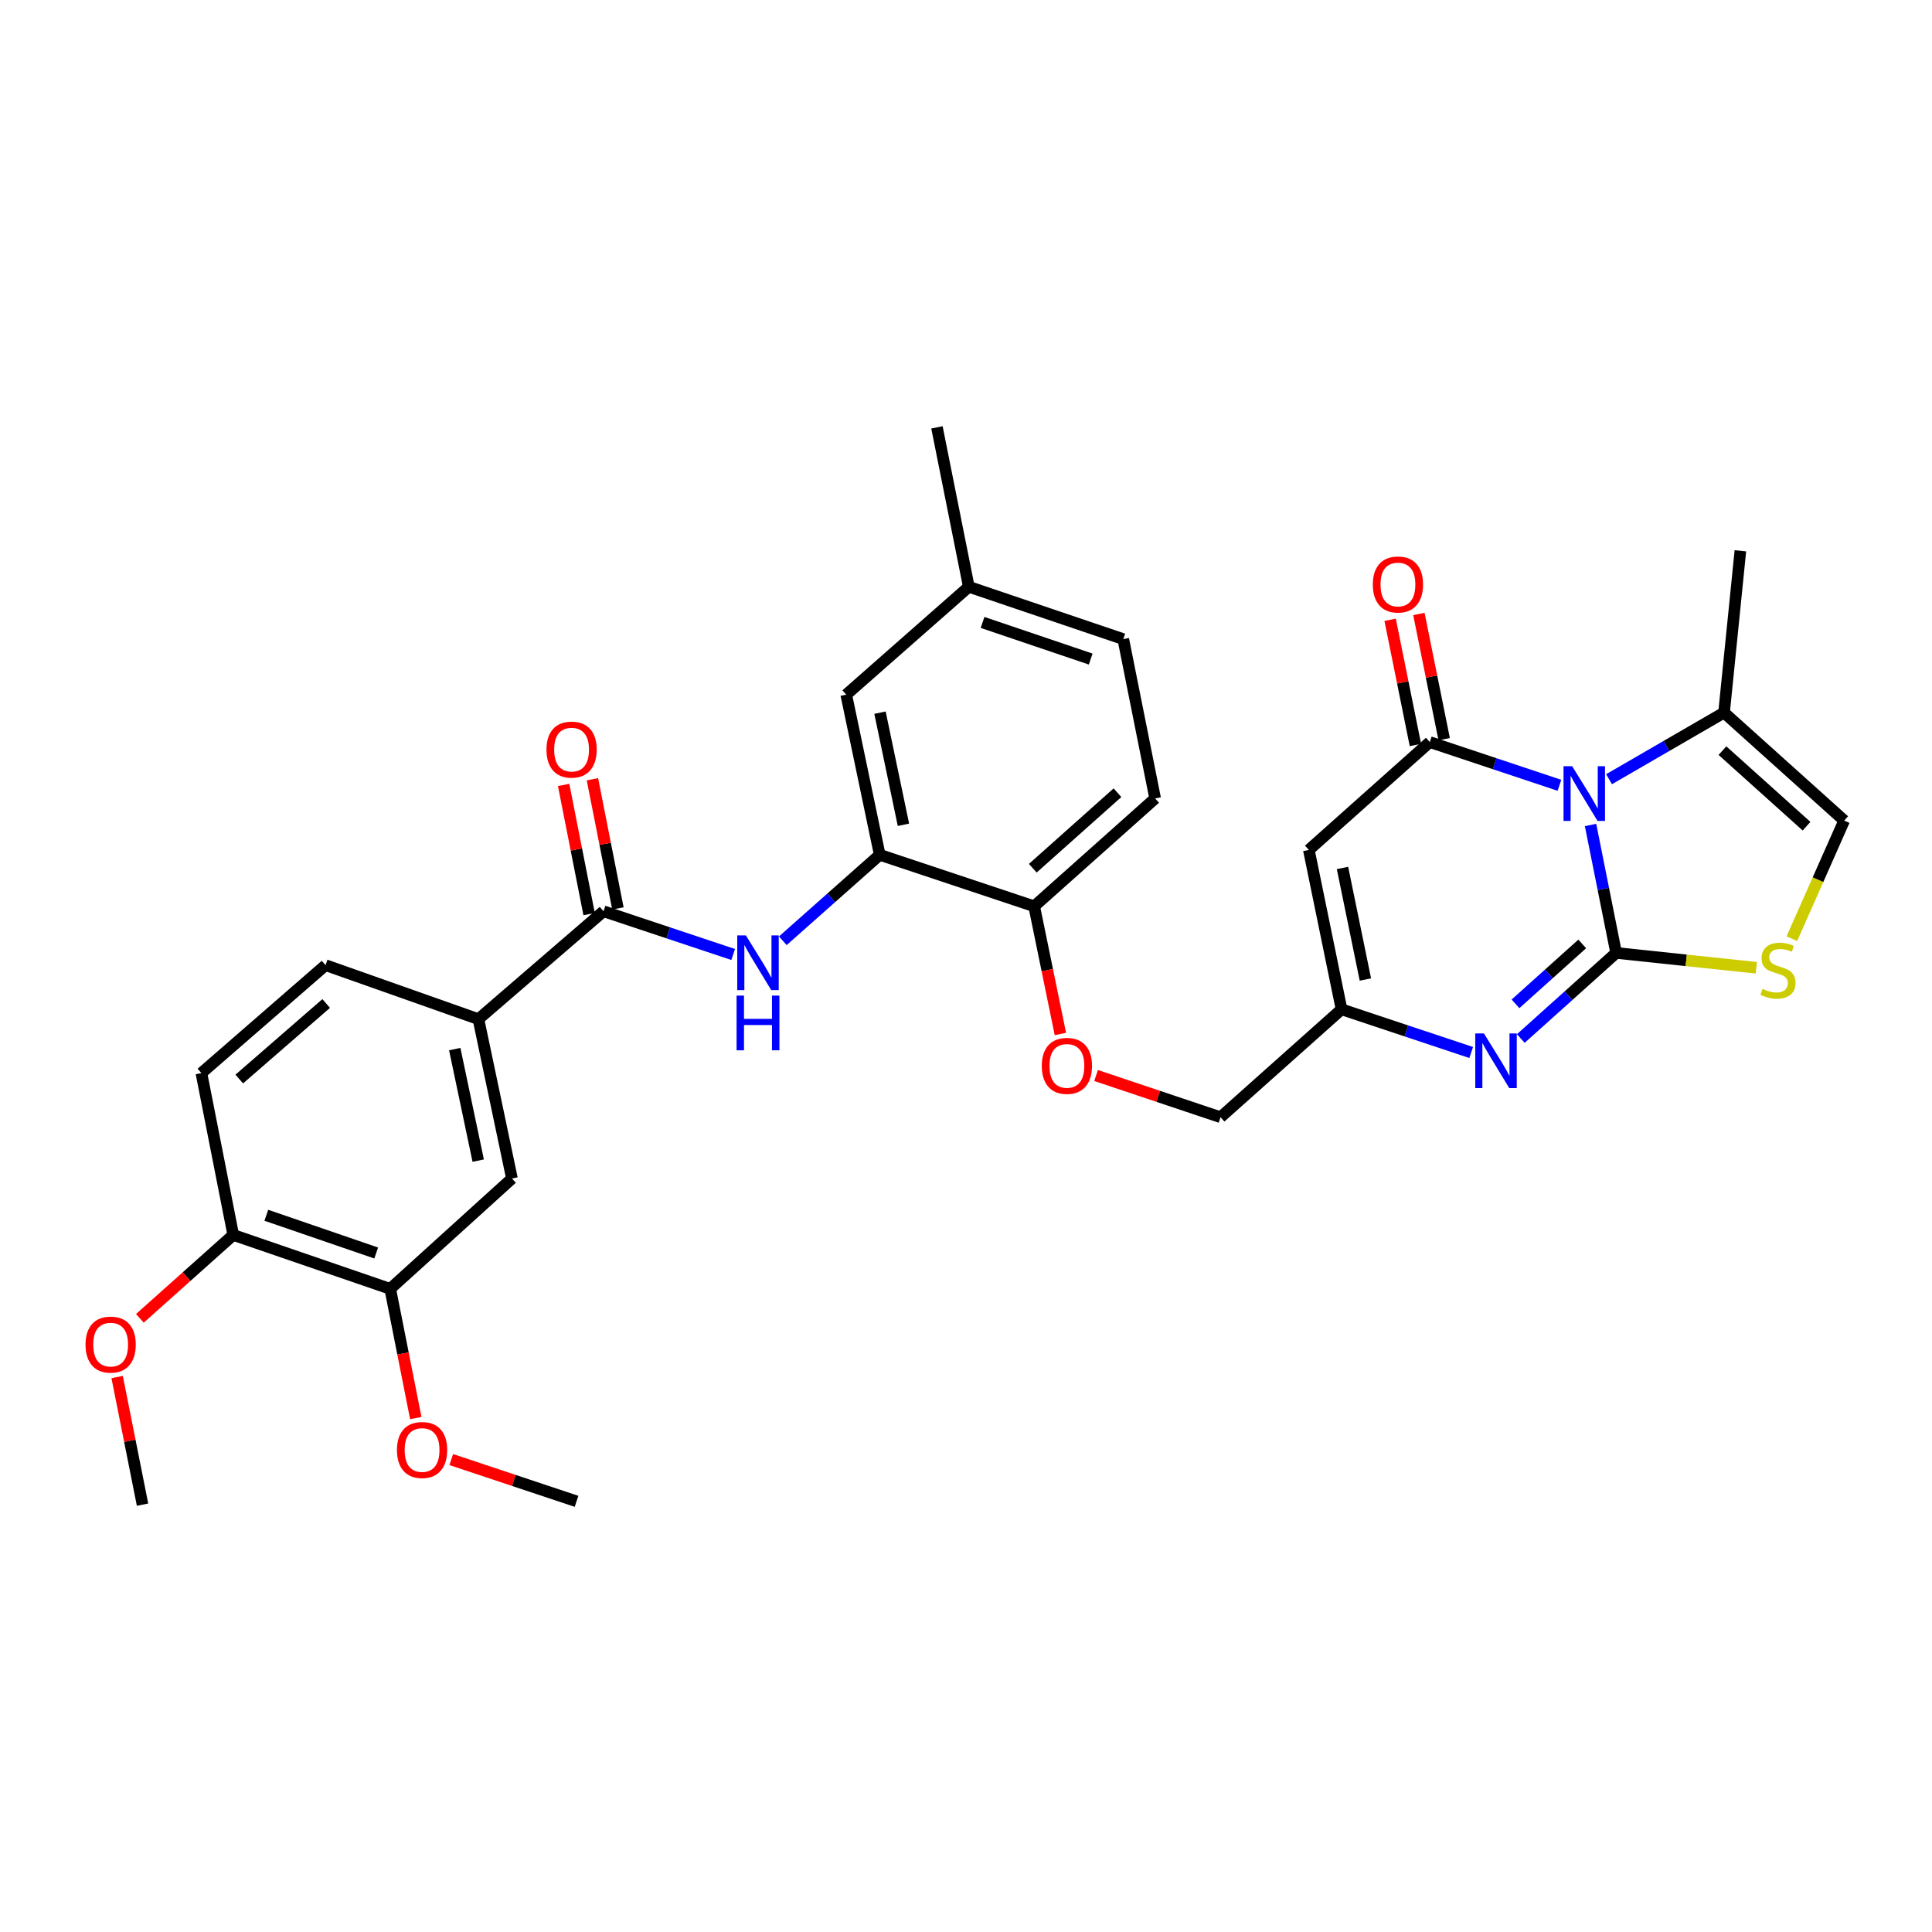 <?xml version='1.0' encoding='iso-8859-1'?>
<svg version='1.1' baseProfile='full'
              xmlns='http://www.w3.org/2000/svg'
                      xmlns:rdkit='http://www.rdkit.org/xml'
                      xmlns:xlink='http://www.w3.org/1999/xlink'
                  xml:space='preserve'
width='1000px' height='1000px' viewBox='0 0 1000 1000'>
<!-- END OF HEADER -->
<rect style='opacity:1.0;fill:#FFFFFF;stroke:none' width='1000' height='1000' x='0' y='0'> </rect>
<path class='bond-0' d='M 836.509,493.232 L 829.886,460.121' style='fill:none;fill-rule:evenodd;stroke:#000000;stroke-width:6px;stroke-linecap:butt;stroke-linejoin:miter;stroke-opacity:1' />
<path class='bond-0' d='M 829.886,460.121 L 823.264,427.01' style='fill:none;fill-rule:evenodd;stroke:#0000FF;stroke-width:6px;stroke-linecap:butt;stroke-linejoin:miter;stroke-opacity:1' />
<path class='bond-2' d='M 836.509,493.232 L 811.836,515.384' style='fill:none;fill-rule:evenodd;stroke:#000000;stroke-width:6px;stroke-linecap:butt;stroke-linejoin:miter;stroke-opacity:1' />
<path class='bond-2' d='M 811.836,515.384 L 787.163,537.535' style='fill:none;fill-rule:evenodd;stroke:#0000FF;stroke-width:6px;stroke-linecap:butt;stroke-linejoin:miter;stroke-opacity:1' />
<path class='bond-2' d='M 818.96,488.575 L 801.689,504.081' style='fill:none;fill-rule:evenodd;stroke:#000000;stroke-width:6px;stroke-linecap:butt;stroke-linejoin:miter;stroke-opacity:1' />
<path class='bond-2' d='M 801.689,504.081 L 784.418,519.587' style='fill:none;fill-rule:evenodd;stroke:#0000FF;stroke-width:6px;stroke-linecap:butt;stroke-linejoin:miter;stroke-opacity:1' />
<path class='bond-4' d='M 836.509,493.232 L 872.796,497.075' style='fill:none;fill-rule:evenodd;stroke:#000000;stroke-width:6px;stroke-linecap:butt;stroke-linejoin:miter;stroke-opacity:1' />
<path class='bond-4' d='M 872.796,497.075 L 909.083,500.917' style='fill:none;fill-rule:evenodd;stroke:#CCCC00;stroke-width:6px;stroke-linecap:butt;stroke-linejoin:miter;stroke-opacity:1' />
<path class='bond-1' d='M 807.165,406.465 L 773.611,395.282' style='fill:none;fill-rule:evenodd;stroke:#0000FF;stroke-width:6px;stroke-linecap:butt;stroke-linejoin:miter;stroke-opacity:1' />
<path class='bond-1' d='M 773.611,395.282 L 740.058,384.098' style='fill:none;fill-rule:evenodd;stroke:#000000;stroke-width:6px;stroke-linecap:butt;stroke-linejoin:miter;stroke-opacity:1' />
<path class='bond-7' d='M 832.842,403.316 L 862.602,386.079' style='fill:none;fill-rule:evenodd;stroke:#0000FF;stroke-width:6px;stroke-linecap:butt;stroke-linejoin:miter;stroke-opacity:1' />
<path class='bond-7' d='M 862.602,386.079 L 892.363,368.842' style='fill:none;fill-rule:evenodd;stroke:#000000;stroke-width:6px;stroke-linecap:butt;stroke-linejoin:miter;stroke-opacity:1' />
<path class='bond-14' d='M 747.502,382.595 L 740.958,350.191' style='fill:none;fill-rule:evenodd;stroke:#000000;stroke-width:6px;stroke-linecap:butt;stroke-linejoin:miter;stroke-opacity:1' />
<path class='bond-14' d='M 740.958,350.191 L 734.414,317.787' style='fill:none;fill-rule:evenodd;stroke:#FF0000;stroke-width:6px;stroke-linecap:butt;stroke-linejoin:miter;stroke-opacity:1' />
<path class='bond-14' d='M 732.613,385.602 L 726.07,353.198' style='fill:none;fill-rule:evenodd;stroke:#000000;stroke-width:6px;stroke-linecap:butt;stroke-linejoin:miter;stroke-opacity:1' />
<path class='bond-14' d='M 726.07,353.198 L 719.526,320.794' style='fill:none;fill-rule:evenodd;stroke:#FF0000;stroke-width:6px;stroke-linecap:butt;stroke-linejoin:miter;stroke-opacity:1' />
<path class='bond-33' d='M 740.058,384.098 L 677.453,439.927' style='fill:none;fill-rule:evenodd;stroke:#000000;stroke-width:6px;stroke-linecap:butt;stroke-linejoin:miter;stroke-opacity:1' />
<path class='bond-5' d='M 761.488,544.773 L 727.934,533.597' style='fill:none;fill-rule:evenodd;stroke:#0000FF;stroke-width:6px;stroke-linecap:butt;stroke-linejoin:miter;stroke-opacity:1' />
<path class='bond-5' d='M 727.934,533.597 L 694.38,522.421' style='fill:none;fill-rule:evenodd;stroke:#000000;stroke-width:6px;stroke-linecap:butt;stroke-linejoin:miter;stroke-opacity:1' />
<path class='bond-3' d='M 677.453,439.927 L 694.38,522.421' style='fill:none;fill-rule:evenodd;stroke:#000000;stroke-width:6px;stroke-linecap:butt;stroke-linejoin:miter;stroke-opacity:1' />
<path class='bond-3' d='M 694.871,449.248 L 706.72,506.994' style='fill:none;fill-rule:evenodd;stroke:#000000;stroke-width:6px;stroke-linecap:butt;stroke-linejoin:miter;stroke-opacity:1' />
<path class='bond-9' d='M 927.461,485.866 L 941.003,455.297' style='fill:none;fill-rule:evenodd;stroke:#CCCC00;stroke-width:6px;stroke-linecap:butt;stroke-linejoin:miter;stroke-opacity:1' />
<path class='bond-9' d='M 941.003,455.297 L 954.545,424.729' style='fill:none;fill-rule:evenodd;stroke:#000000;stroke-width:6px;stroke-linecap:butt;stroke-linejoin:miter;stroke-opacity:1' />
<path class='bond-22' d='M 694.38,522.421 L 631.75,578.275' style='fill:none;fill-rule:evenodd;stroke:#000000;stroke-width:6px;stroke-linecap:butt;stroke-linejoin:miter;stroke-opacity:1' />
<path class='bond-6' d='M 312.381,471.664 L 345.935,482.854' style='fill:none;fill-rule:evenodd;stroke:#000000;stroke-width:6px;stroke-linecap:butt;stroke-linejoin:miter;stroke-opacity:1' />
<path class='bond-6' d='M 345.935,482.854 L 379.488,494.045' style='fill:none;fill-rule:evenodd;stroke:#0000FF;stroke-width:6px;stroke-linecap:butt;stroke-linejoin:miter;stroke-opacity:1' />
<path class='bond-11' d='M 312.381,471.664 L 247.633,527.509' style='fill:none;fill-rule:evenodd;stroke:#000000;stroke-width:6px;stroke-linecap:butt;stroke-linejoin:miter;stroke-opacity:1' />
<path class='bond-17' d='M 319.832,470.193 L 313.234,436.765' style='fill:none;fill-rule:evenodd;stroke:#000000;stroke-width:6px;stroke-linecap:butt;stroke-linejoin:miter;stroke-opacity:1' />
<path class='bond-17' d='M 313.234,436.765 L 306.636,403.336' style='fill:none;fill-rule:evenodd;stroke:#FF0000;stroke-width:6px;stroke-linecap:butt;stroke-linejoin:miter;stroke-opacity:1' />
<path class='bond-17' d='M 304.93,473.134 L 298.332,439.706' style='fill:none;fill-rule:evenodd;stroke:#000000;stroke-width:6px;stroke-linecap:butt;stroke-linejoin:miter;stroke-opacity:1' />
<path class='bond-17' d='M 298.332,439.706 L 291.734,406.277' style='fill:none;fill-rule:evenodd;stroke:#FF0000;stroke-width:6px;stroke-linecap:butt;stroke-linejoin:miter;stroke-opacity:1' />
<path class='bond-28' d='M 892.363,368.842 L 900.818,285.09' style='fill:none;fill-rule:evenodd;stroke:#000000;stroke-width:6px;stroke-linecap:butt;stroke-linejoin:miter;stroke-opacity:1' />
<path class='bond-32' d='M 892.363,368.842 L 954.545,424.729' style='fill:none;fill-rule:evenodd;stroke:#000000;stroke-width:6px;stroke-linecap:butt;stroke-linejoin:miter;stroke-opacity:1' />
<path class='bond-32' d='M 891.537,388.522 L 935.065,427.643' style='fill:none;fill-rule:evenodd;stroke:#000000;stroke-width:6px;stroke-linecap:butt;stroke-linejoin:miter;stroke-opacity:1' />
<path class='bond-8' d='M 405.181,486.941 L 430.267,464.699' style='fill:none;fill-rule:evenodd;stroke:#0000FF;stroke-width:6px;stroke-linecap:butt;stroke-linejoin:miter;stroke-opacity:1' />
<path class='bond-8' d='M 430.267,464.699 L 455.353,442.458' style='fill:none;fill-rule:evenodd;stroke:#000000;stroke-width:6px;stroke-linecap:butt;stroke-linejoin:miter;stroke-opacity:1' />
<path class='bond-10' d='M 455.353,442.458 L 535.291,469.098' style='fill:none;fill-rule:evenodd;stroke:#000000;stroke-width:6px;stroke-linecap:butt;stroke-linejoin:miter;stroke-opacity:1' />
<path class='bond-19' d='M 455.353,442.458 L 438.013,359.551' style='fill:none;fill-rule:evenodd;stroke:#000000;stroke-width:6px;stroke-linecap:butt;stroke-linejoin:miter;stroke-opacity:1' />
<path class='bond-19' d='M 467.62,426.913 L 455.481,368.877' style='fill:none;fill-rule:evenodd;stroke:#000000;stroke-width:6px;stroke-linecap:butt;stroke-linejoin:miter;stroke-opacity:1' />
<path class='bond-12' d='M 247.633,527.509 L 264.991,609.986' style='fill:none;fill-rule:evenodd;stroke:#000000;stroke-width:6px;stroke-linecap:butt;stroke-linejoin:miter;stroke-opacity:1' />
<path class='bond-12' d='M 235.373,543.009 L 247.524,600.743' style='fill:none;fill-rule:evenodd;stroke:#000000;stroke-width:6px;stroke-linecap:butt;stroke-linejoin:miter;stroke-opacity:1' />
<path class='bond-20' d='M 247.633,527.509 L 168.506,499.561' style='fill:none;fill-rule:evenodd;stroke:#000000;stroke-width:6px;stroke-linecap:butt;stroke-linejoin:miter;stroke-opacity:1' />
<path class='bond-13' d='M 264.991,609.986 L 201.973,667.106' style='fill:none;fill-rule:evenodd;stroke:#000000;stroke-width:6px;stroke-linecap:butt;stroke-linejoin:miter;stroke-opacity:1' />
<path class='bond-25' d='M 201.973,667.106 L 208.59,700.549' style='fill:none;fill-rule:evenodd;stroke:#000000;stroke-width:6px;stroke-linecap:butt;stroke-linejoin:miter;stroke-opacity:1' />
<path class='bond-25' d='M 208.59,700.549 L 215.208,733.992' style='fill:none;fill-rule:evenodd;stroke:#FF0000;stroke-width:6px;stroke-linecap:butt;stroke-linejoin:miter;stroke-opacity:1' />
<path class='bond-35' d='M 201.973,667.106 L 120.728,639.2' style='fill:none;fill-rule:evenodd;stroke:#000000;stroke-width:6px;stroke-linecap:butt;stroke-linejoin:miter;stroke-opacity:1' />
<path class='bond-35' d='M 194.72,648.555 L 137.849,629.021' style='fill:none;fill-rule:evenodd;stroke:#000000;stroke-width:6px;stroke-linecap:butt;stroke-linejoin:miter;stroke-opacity:1' />
<path class='bond-15' d='M 535.291,469.098 L 542.073,502.145' style='fill:none;fill-rule:evenodd;stroke:#000000;stroke-width:6px;stroke-linecap:butt;stroke-linejoin:miter;stroke-opacity:1' />
<path class='bond-15' d='M 542.073,502.145 L 548.855,535.192' style='fill:none;fill-rule:evenodd;stroke:#FF0000;stroke-width:6px;stroke-linecap:butt;stroke-linejoin:miter;stroke-opacity:1' />
<path class='bond-23' d='M 535.291,469.098 L 597.904,413.27' style='fill:none;fill-rule:evenodd;stroke:#000000;stroke-width:6px;stroke-linecap:butt;stroke-linejoin:miter;stroke-opacity:1' />
<path class='bond-23' d='M 534.574,449.387 L 578.403,410.307' style='fill:none;fill-rule:evenodd;stroke:#000000;stroke-width:6px;stroke-linecap:butt;stroke-linejoin:miter;stroke-opacity:1' />
<path class='bond-16' d='M 120.728,639.2 L 104.239,555.432' style='fill:none;fill-rule:evenodd;stroke:#000000;stroke-width:6px;stroke-linecap:butt;stroke-linejoin:miter;stroke-opacity:1' />
<path class='bond-27' d='M 120.728,639.2 L 96.563,660.785' style='fill:none;fill-rule:evenodd;stroke:#000000;stroke-width:6px;stroke-linecap:butt;stroke-linejoin:miter;stroke-opacity:1' />
<path class='bond-27' d='M 96.563,660.785 L 72.398,682.369' style='fill:none;fill-rule:evenodd;stroke:#FF0000;stroke-width:6px;stroke-linecap:butt;stroke-linejoin:miter;stroke-opacity:1' />
<path class='bond-18' d='M 567.323,556.678 L 599.537,567.477' style='fill:none;fill-rule:evenodd;stroke:#FF0000;stroke-width:6px;stroke-linecap:butt;stroke-linejoin:miter;stroke-opacity:1' />
<path class='bond-18' d='M 599.537,567.477 L 631.75,578.275' style='fill:none;fill-rule:evenodd;stroke:#000000;stroke-width:6px;stroke-linecap:butt;stroke-linejoin:miter;stroke-opacity:1' />
<path class='bond-34' d='M 438.013,359.551 L 501.453,303.722' style='fill:none;fill-rule:evenodd;stroke:#000000;stroke-width:6px;stroke-linecap:butt;stroke-linejoin:miter;stroke-opacity:1' />
<path class='bond-21' d='M 168.506,499.561 L 104.239,555.432' style='fill:none;fill-rule:evenodd;stroke:#000000;stroke-width:6px;stroke-linecap:butt;stroke-linejoin:miter;stroke-opacity:1' />
<path class='bond-21' d='M 168.831,519.405 L 123.845,558.514' style='fill:none;fill-rule:evenodd;stroke:#000000;stroke-width:6px;stroke-linecap:butt;stroke-linejoin:miter;stroke-opacity:1' />
<path class='bond-26' d='M 597.904,413.27 L 581.407,330.81' style='fill:none;fill-rule:evenodd;stroke:#000000;stroke-width:6px;stroke-linecap:butt;stroke-linejoin:miter;stroke-opacity:1' />
<path class='bond-24' d='M 501.453,303.722 L 581.407,330.81' style='fill:none;fill-rule:evenodd;stroke:#000000;stroke-width:6px;stroke-linecap:butt;stroke-linejoin:miter;stroke-opacity:1' />
<path class='bond-24' d='M 508.572,322.171 L 564.54,341.132' style='fill:none;fill-rule:evenodd;stroke:#000000;stroke-width:6px;stroke-linecap:butt;stroke-linejoin:miter;stroke-opacity:1' />
<path class='bond-29' d='M 501.453,303.722 L 484.964,221.203' style='fill:none;fill-rule:evenodd;stroke:#000000;stroke-width:6px;stroke-linecap:butt;stroke-linejoin:miter;stroke-opacity:1' />
<path class='bond-30' d='M 233.569,755.471 L 265.992,766.277' style='fill:none;fill-rule:evenodd;stroke:#FF0000;stroke-width:6px;stroke-linecap:butt;stroke-linejoin:miter;stroke-opacity:1' />
<path class='bond-30' d='M 265.992,766.277 L 298.416,777.084' style='fill:none;fill-rule:evenodd;stroke:#000000;stroke-width:6px;stroke-linecap:butt;stroke-linejoin:miter;stroke-opacity:1' />
<path class='bond-31' d='M 60.63,712.755 L 67.203,745.776' style='fill:none;fill-rule:evenodd;stroke:#FF0000;stroke-width:6px;stroke-linecap:butt;stroke-linejoin:miter;stroke-opacity:1' />
<path class='bond-31' d='M 67.203,745.776 L 73.776,778.797' style='fill:none;fill-rule:evenodd;stroke:#000000;stroke-width:6px;stroke-linecap:butt;stroke-linejoin:miter;stroke-opacity:1' />
<path  class='atom-1' d='M 813.752 396.587
L 823.032 411.587
Q 823.952 413.067, 825.432 415.747
Q 826.912 418.427, 826.992 418.587
L 826.992 396.587
L 830.752 396.587
L 830.752 424.907
L 826.872 424.907
L 816.912 408.507
Q 815.752 406.587, 814.512 404.387
Q 813.312 402.187, 812.952 401.507
L 812.952 424.907
L 809.272 424.907
L 809.272 396.587
L 813.752 396.587
' fill='#0000FF'/>
<path  class='atom-3' d='M 768.074 534.893
L 777.354 549.893
Q 778.274 551.373, 779.754 554.053
Q 781.234 556.733, 781.314 556.893
L 781.314 534.893
L 785.074 534.893
L 785.074 563.213
L 781.194 563.213
L 771.234 546.813
Q 770.074 544.893, 768.834 542.693
Q 767.634 540.493, 767.274 539.813
L 767.274 563.213
L 763.594 563.213
L 763.594 534.893
L 768.074 534.893
' fill='#0000FF'/>
<path  class='atom-5' d='M 912.269 511.821
Q 912.589 511.941, 913.909 512.501
Q 915.229 513.061, 916.669 513.421
Q 918.149 513.741, 919.589 513.741
Q 922.269 513.741, 923.829 512.461
Q 925.389 511.141, 925.389 508.861
Q 925.389 507.301, 924.589 506.341
Q 923.829 505.381, 922.629 504.861
Q 921.429 504.341, 919.429 503.741
Q 916.909 502.981, 915.389 502.261
Q 913.909 501.541, 912.829 500.021
Q 911.789 498.501, 911.789 495.941
Q 911.789 492.381, 914.189 490.181
Q 916.629 487.981, 921.429 487.981
Q 924.709 487.981, 928.429 489.541
L 927.509 492.621
Q 924.109 491.221, 921.549 491.221
Q 918.789 491.221, 917.269 492.381
Q 915.749 493.501, 915.789 495.461
Q 915.789 496.981, 916.549 497.901
Q 917.349 498.821, 918.469 499.341
Q 919.629 499.861, 921.549 500.461
Q 924.109 501.261, 925.629 502.061
Q 927.149 502.861, 928.229 504.501
Q 929.349 506.101, 929.349 508.861
Q 929.349 512.781, 926.709 514.901
Q 924.109 516.981, 919.749 516.981
Q 917.229 516.981, 915.309 516.421
Q 913.429 515.901, 911.189 514.981
L 912.269 511.821
' fill='#CCCC00'/>
<path  class='atom-9' d='M 386.075 484.169
L 395.355 499.169
Q 396.275 500.649, 397.755 503.329
Q 399.235 506.009, 399.315 506.169
L 399.315 484.169
L 403.075 484.169
L 403.075 512.489
L 399.195 512.489
L 389.235 496.089
Q 388.075 494.169, 386.835 491.969
Q 385.635 489.769, 385.275 489.089
L 385.275 512.489
L 381.595 512.489
L 381.595 484.169
L 386.075 484.169
' fill='#0000FF'/>
<path  class='atom-9' d='M 381.255 515.321
L 385.095 515.321
L 385.095 527.361
L 399.575 527.361
L 399.575 515.321
L 403.415 515.321
L 403.415 543.641
L 399.575 543.641
L 399.575 530.561
L 385.095 530.561
L 385.095 543.641
L 381.255 543.641
L 381.255 515.321
' fill='#0000FF'/>
<path  class='atom-15' d='M 710.569 302.528
Q 710.569 295.728, 713.929 291.928
Q 717.289 288.128, 723.569 288.128
Q 729.849 288.128, 733.209 291.928
Q 736.569 295.728, 736.569 302.528
Q 736.569 309.408, 733.169 313.328
Q 729.769 317.208, 723.569 317.208
Q 717.329 317.208, 713.929 313.328
Q 710.569 309.448, 710.569 302.528
M 723.569 314.008
Q 727.889 314.008, 730.209 311.128
Q 732.569 308.208, 732.569 302.528
Q 732.569 296.968, 730.209 294.168
Q 727.889 291.328, 723.569 291.328
Q 719.249 291.328, 716.889 294.128
Q 714.569 296.928, 714.569 302.528
Q 714.569 308.248, 716.889 311.128
Q 719.249 314.008, 723.569 314.008
' fill='#FF0000'/>
<path  class='atom-18' d='M 282.85 387.992
Q 282.85 381.192, 286.21 377.392
Q 289.57 373.592, 295.85 373.592
Q 302.13 373.592, 305.49 377.392
Q 308.85 381.192, 308.85 387.992
Q 308.85 394.872, 305.45 398.792
Q 302.05 402.672, 295.85 402.672
Q 289.61 402.672, 286.21 398.792
Q 282.85 394.912, 282.85 387.992
M 295.85 399.472
Q 300.17 399.472, 302.49 396.592
Q 304.85 393.672, 304.85 387.992
Q 304.85 382.432, 302.49 379.632
Q 300.17 376.792, 295.85 376.792
Q 291.53 376.792, 289.17 379.592
Q 286.85 382.392, 286.85 387.992
Q 286.85 393.712, 289.17 396.592
Q 291.53 399.472, 295.85 399.472
' fill='#FF0000'/>
<path  class='atom-19' d='M 539.227 551.698
Q 539.227 544.898, 542.587 541.098
Q 545.947 537.298, 552.227 537.298
Q 558.507 537.298, 561.867 541.098
Q 565.227 544.898, 565.227 551.698
Q 565.227 558.578, 561.827 562.498
Q 558.427 566.378, 552.227 566.378
Q 545.987 566.378, 542.587 562.498
Q 539.227 558.618, 539.227 551.698
M 552.227 563.178
Q 556.547 563.178, 558.867 560.298
Q 561.227 557.378, 561.227 551.698
Q 561.227 546.138, 558.867 543.338
Q 556.547 540.498, 552.227 540.498
Q 547.907 540.498, 545.547 543.298
Q 543.227 546.098, 543.227 551.698
Q 543.227 557.418, 545.547 560.298
Q 547.907 563.178, 552.227 563.178
' fill='#FF0000'/>
<path  class='atom-26' d='M 205.462 750.516
Q 205.462 743.716, 208.822 739.916
Q 212.182 736.116, 218.462 736.116
Q 224.742 736.116, 228.102 739.916
Q 231.462 743.716, 231.462 750.516
Q 231.462 757.396, 228.062 761.316
Q 224.662 765.196, 218.462 765.196
Q 212.222 765.196, 208.822 761.316
Q 205.462 757.436, 205.462 750.516
M 218.462 761.996
Q 222.782 761.996, 225.102 759.116
Q 227.462 756.196, 227.462 750.516
Q 227.462 744.956, 225.102 742.156
Q 222.782 739.316, 218.462 739.316
Q 214.142 739.316, 211.782 742.116
Q 209.462 744.916, 209.462 750.516
Q 209.462 756.236, 211.782 759.116
Q 214.142 761.996, 218.462 761.996
' fill='#FF0000'/>
<path  class='atom-28' d='M 44.271 695.961
Q 44.271 689.161, 47.631 685.361
Q 50.991 681.561, 57.271 681.561
Q 63.551 681.561, 66.911 685.361
Q 70.271 689.161, 70.271 695.961
Q 70.271 702.841, 66.871 706.761
Q 63.471 710.641, 57.271 710.641
Q 51.031 710.641, 47.631 706.761
Q 44.271 702.881, 44.271 695.961
M 57.271 707.441
Q 61.591 707.441, 63.911 704.561
Q 66.271 701.641, 66.271 695.961
Q 66.271 690.401, 63.911 687.601
Q 61.591 684.761, 57.271 684.761
Q 52.951 684.761, 50.591 687.561
Q 48.271 690.361, 48.271 695.961
Q 48.271 701.681, 50.591 704.561
Q 52.951 707.441, 57.271 707.441
' fill='#FF0000'/>
</svg>
